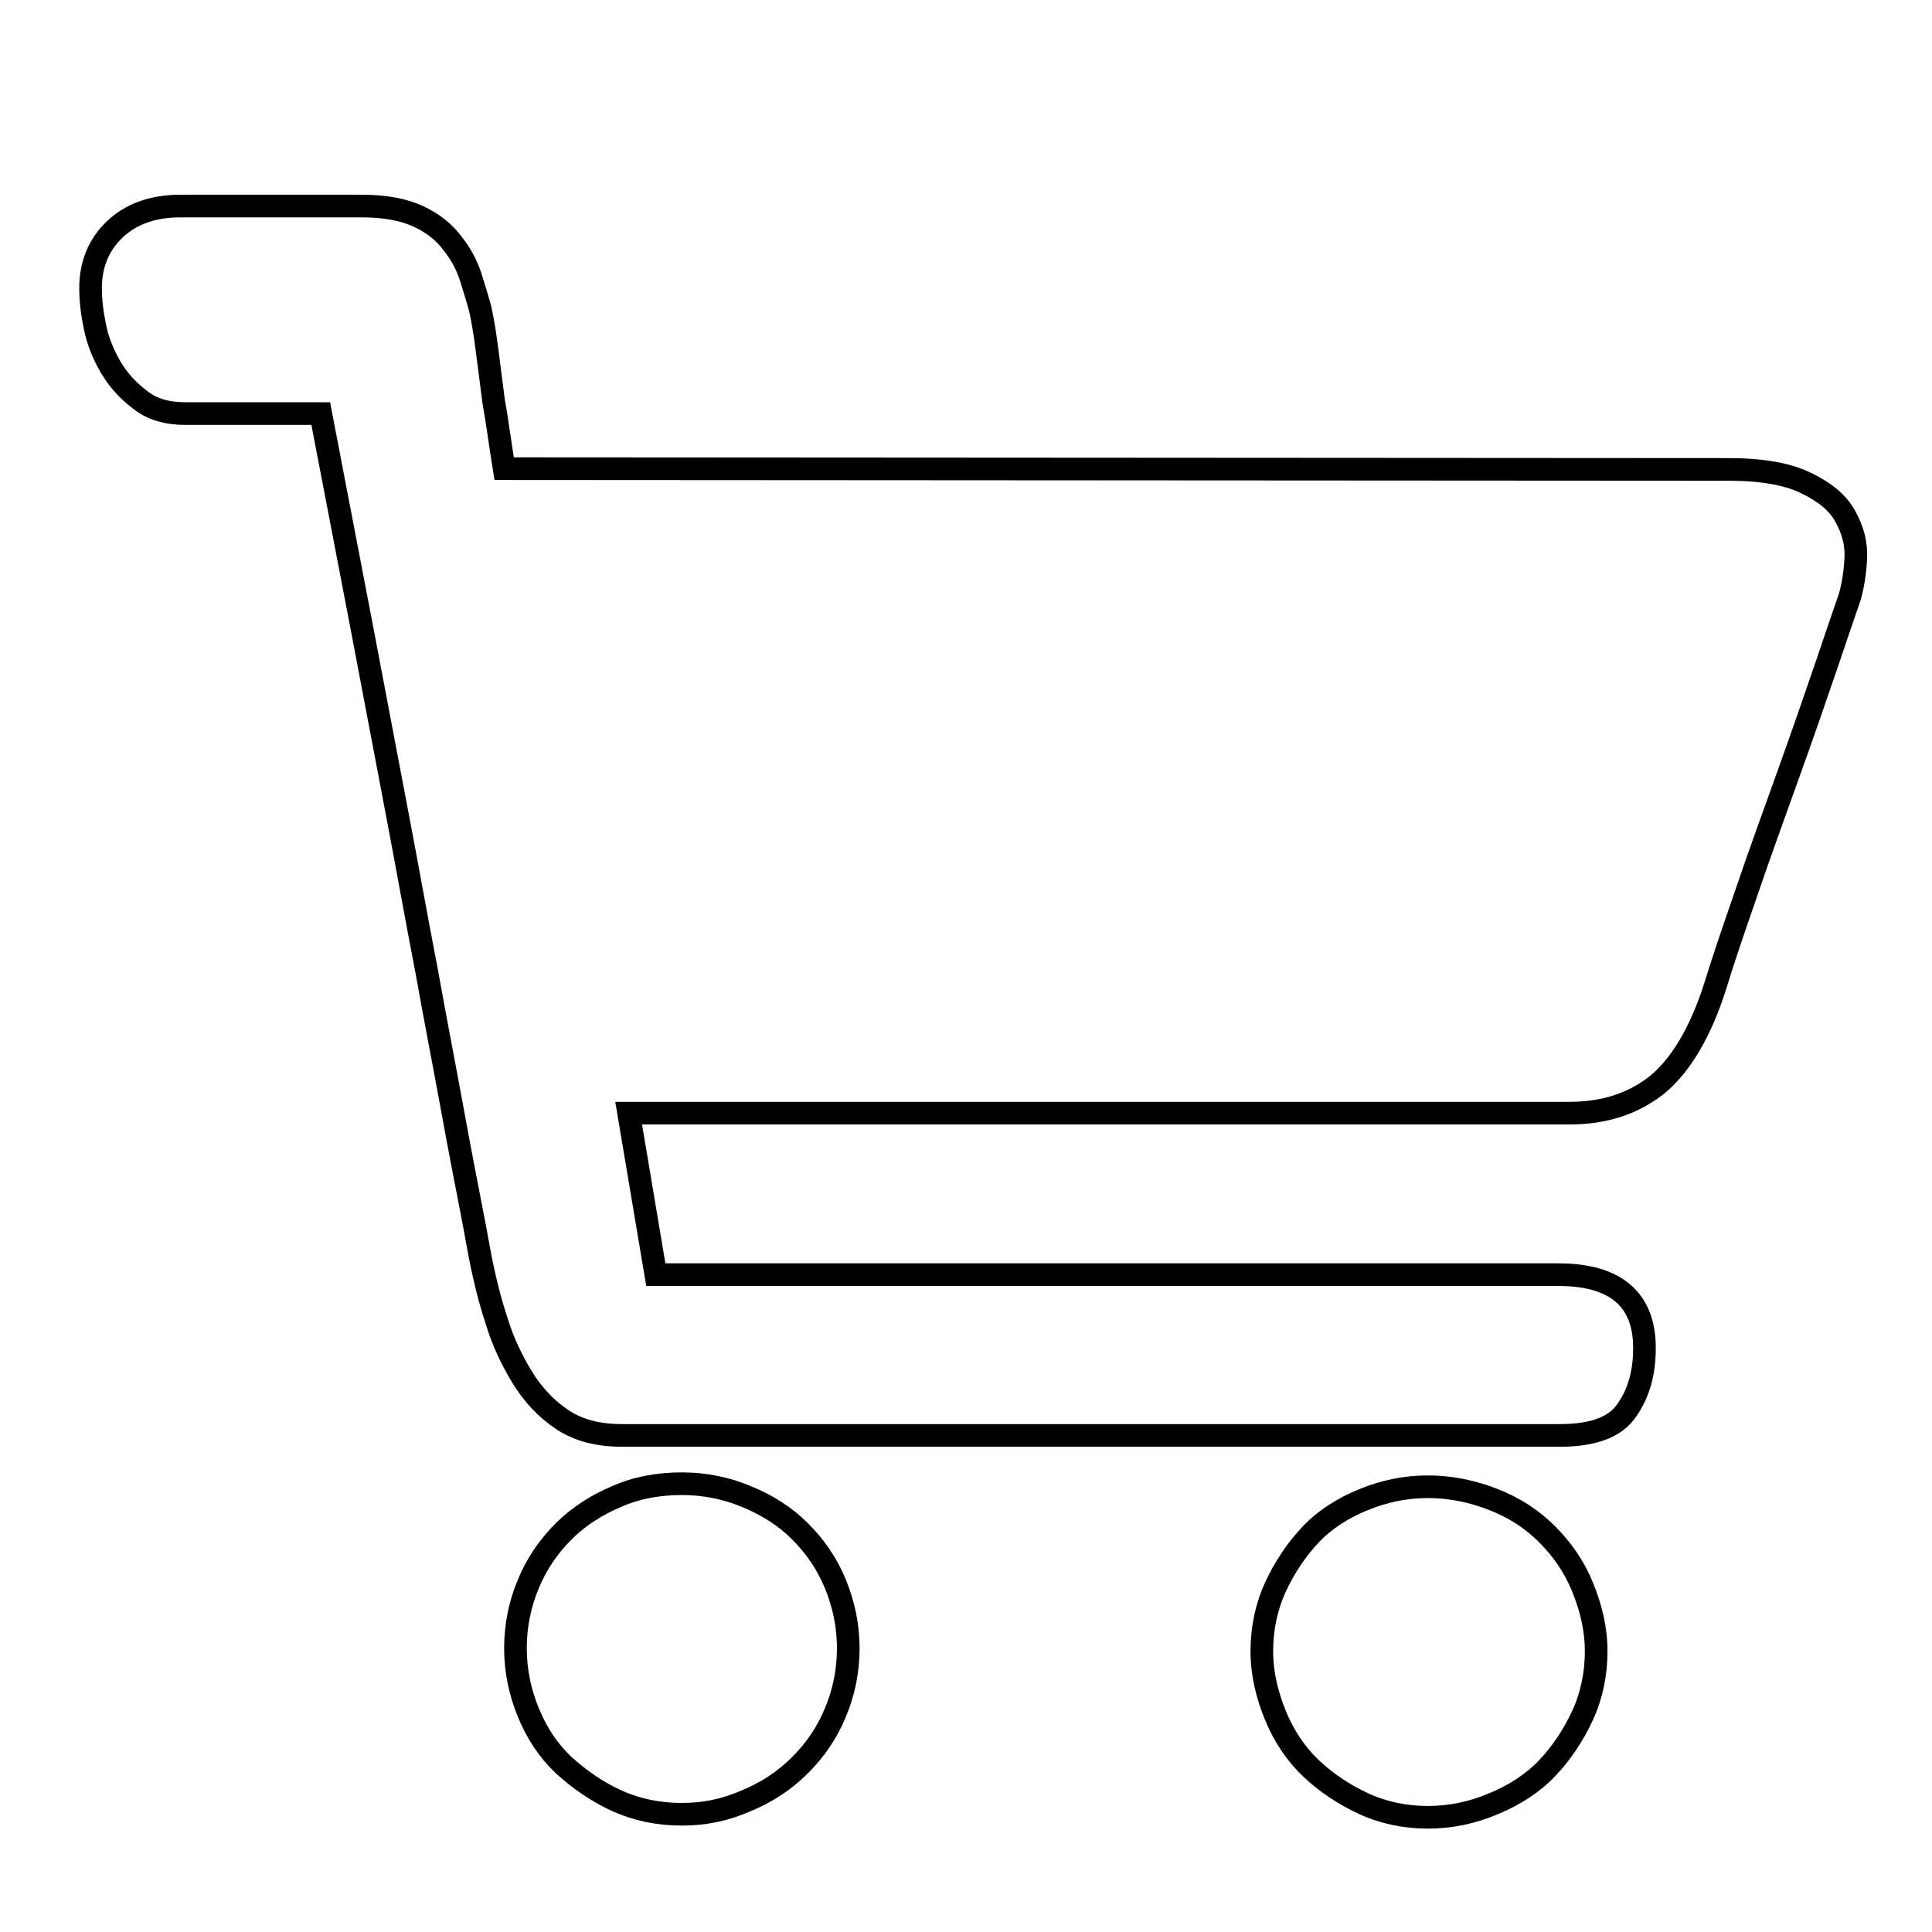 <?xml version="1.0" encoding="utf-8"?>
<!-- Svg Vector Icons : http://www.onlinewebfonts.com/icon -->
<!DOCTYPE svg PUBLIC "-//W3C//DTD SVG 1.1//EN" "http://www.w3.org/Graphics/SVG/1.1/DTD/svg11.dtd">
<svg version="1.1" xmlns="http://www.w3.org/2000/svg" xmlns:xlink="http://www.w3.org/1999/xlink" x="0px" y="0px" viewBox="0 0 256 256" enable-background="new 0 0 256 256" xml:space="preserve">
<g><g><path stroke-width="3" fill-opacity="0" stroke="#000000"  d="M10,15L10,15L10,15z"/><path stroke-width="3" fill-opacity="0" stroke="#000000"  d="M90.4,196.6c3,0,5.9,0.6,8.5,1.7c2.7,1.1,5.1,2.6,7.1,4.6c2,2,3.6,4.3,4.7,7c1.1,2.7,1.7,5.5,1.7,8.5s-0.6,5.9-1.7,8.5c-1.1,2.7-2.7,5-4.7,7c-2,2-4.4,3.6-7.1,4.7c-2.7,1.2-5.5,1.8-8.5,1.8c-3.2,0-6-0.6-8.7-1.8c-2.6-1.2-4.9-2.8-7-4.7c-2.1-2-3.6-4.3-4.7-7c-1.1-2.7-1.7-5.5-1.7-8.5s0.6-5.9,1.7-8.5c1.1-2.7,2.7-5,4.7-7s4.4-3.5,7-4.6C84.4,197.1,87.3,196.6,90.4,196.6L90.4,196.6z M189.2,197c3,0,5.9,0.6,8.7,1.7c2.8,1.1,5.1,2.6,7.1,4.6c2,2,3.6,4.3,4.7,7s1.8,5.5,1.8,8.5c0,3-0.6,5.9-1.8,8.5s-2.8,5-4.7,7s-4.4,3.6-7.1,4.7c-2.8,1.2-5.7,1.8-8.7,1.8s-5.9-0.6-8.5-1.8s-5-2.8-7-4.7s-3.6-4.3-4.7-7s-1.8-5.5-1.8-8.5c0-3,0.6-5.9,1.8-8.5s2.8-5,4.7-7s4.3-3.5,7-4.6S186.2,197,189.2,197z M229,62.2c4.4,0,7.9,0.6,10.3,1.8c2.5,1.2,4.2,2.6,5.2,4.4s1.5,3.6,1.4,5.6c-0.1,2-0.4,3.7-0.8,5.1c-0.5,1.4-1.5,4.4-3,8.8c-1.5,4.4-3.2,9.3-5.1,14.6c-1.9,5.3-3.8,10.5-5.6,15.8c-1.8,5.2-3.2,9.3-4.1,12.3c-2,6.3-4.7,10.7-7.8,13.2c-3.2,2.5-7,3.7-11.6,3.7H83.3l3.6,21.4h119.6c7.6,0,11.4,3.3,11.4,9.7c0,3.2-0.7,5.9-2.3,8.2c-1.5,2.3-4.5,3.4-8.9,3.4H82.4c-3.2,0-5.8-0.7-7.9-2.1s-3.9-3.3-5.3-5.6c-1.4-2.3-2.6-4.8-3.4-7.5c-0.9-2.7-1.5-5.2-2-7.6c-0.2-0.9-0.6-3.3-1.3-6.9c-0.7-3.6-1.6-8.2-2.6-13.7c-1-5.5-2.2-11.6-3.4-18.3c-1.3-6.7-2.5-13.5-3.8-20.3c-3-15.9-6.4-33.7-10.2-53.4H24.5c-2.4,0-4.4-0.6-5.9-1.8c-1.6-1.2-2.9-2.6-3.9-4.3c-1-1.7-1.7-3.4-2.1-5.3c-0.4-1.9-0.6-3.6-0.6-5.2c0-3.2,1.1-5.8,3.2-7.8c2.1-2,5-3.1,8.7-3.1h24c3.2,0,5.7,0.5,7.6,1.4c1.9,0.9,3.4,2.1,4.5,3.6c1.1,1.4,1.9,2.9,2.4,4.5c0.5,1.6,0.9,2.9,1.2,4c0.3,1.3,0.6,3,0.9,5.3c0.3,2.3,0.6,4.6,0.9,7c0.5,2.8,0.9,5.9,1.4,9L229,62.2L229,62.2z"/></g></g>
</svg>